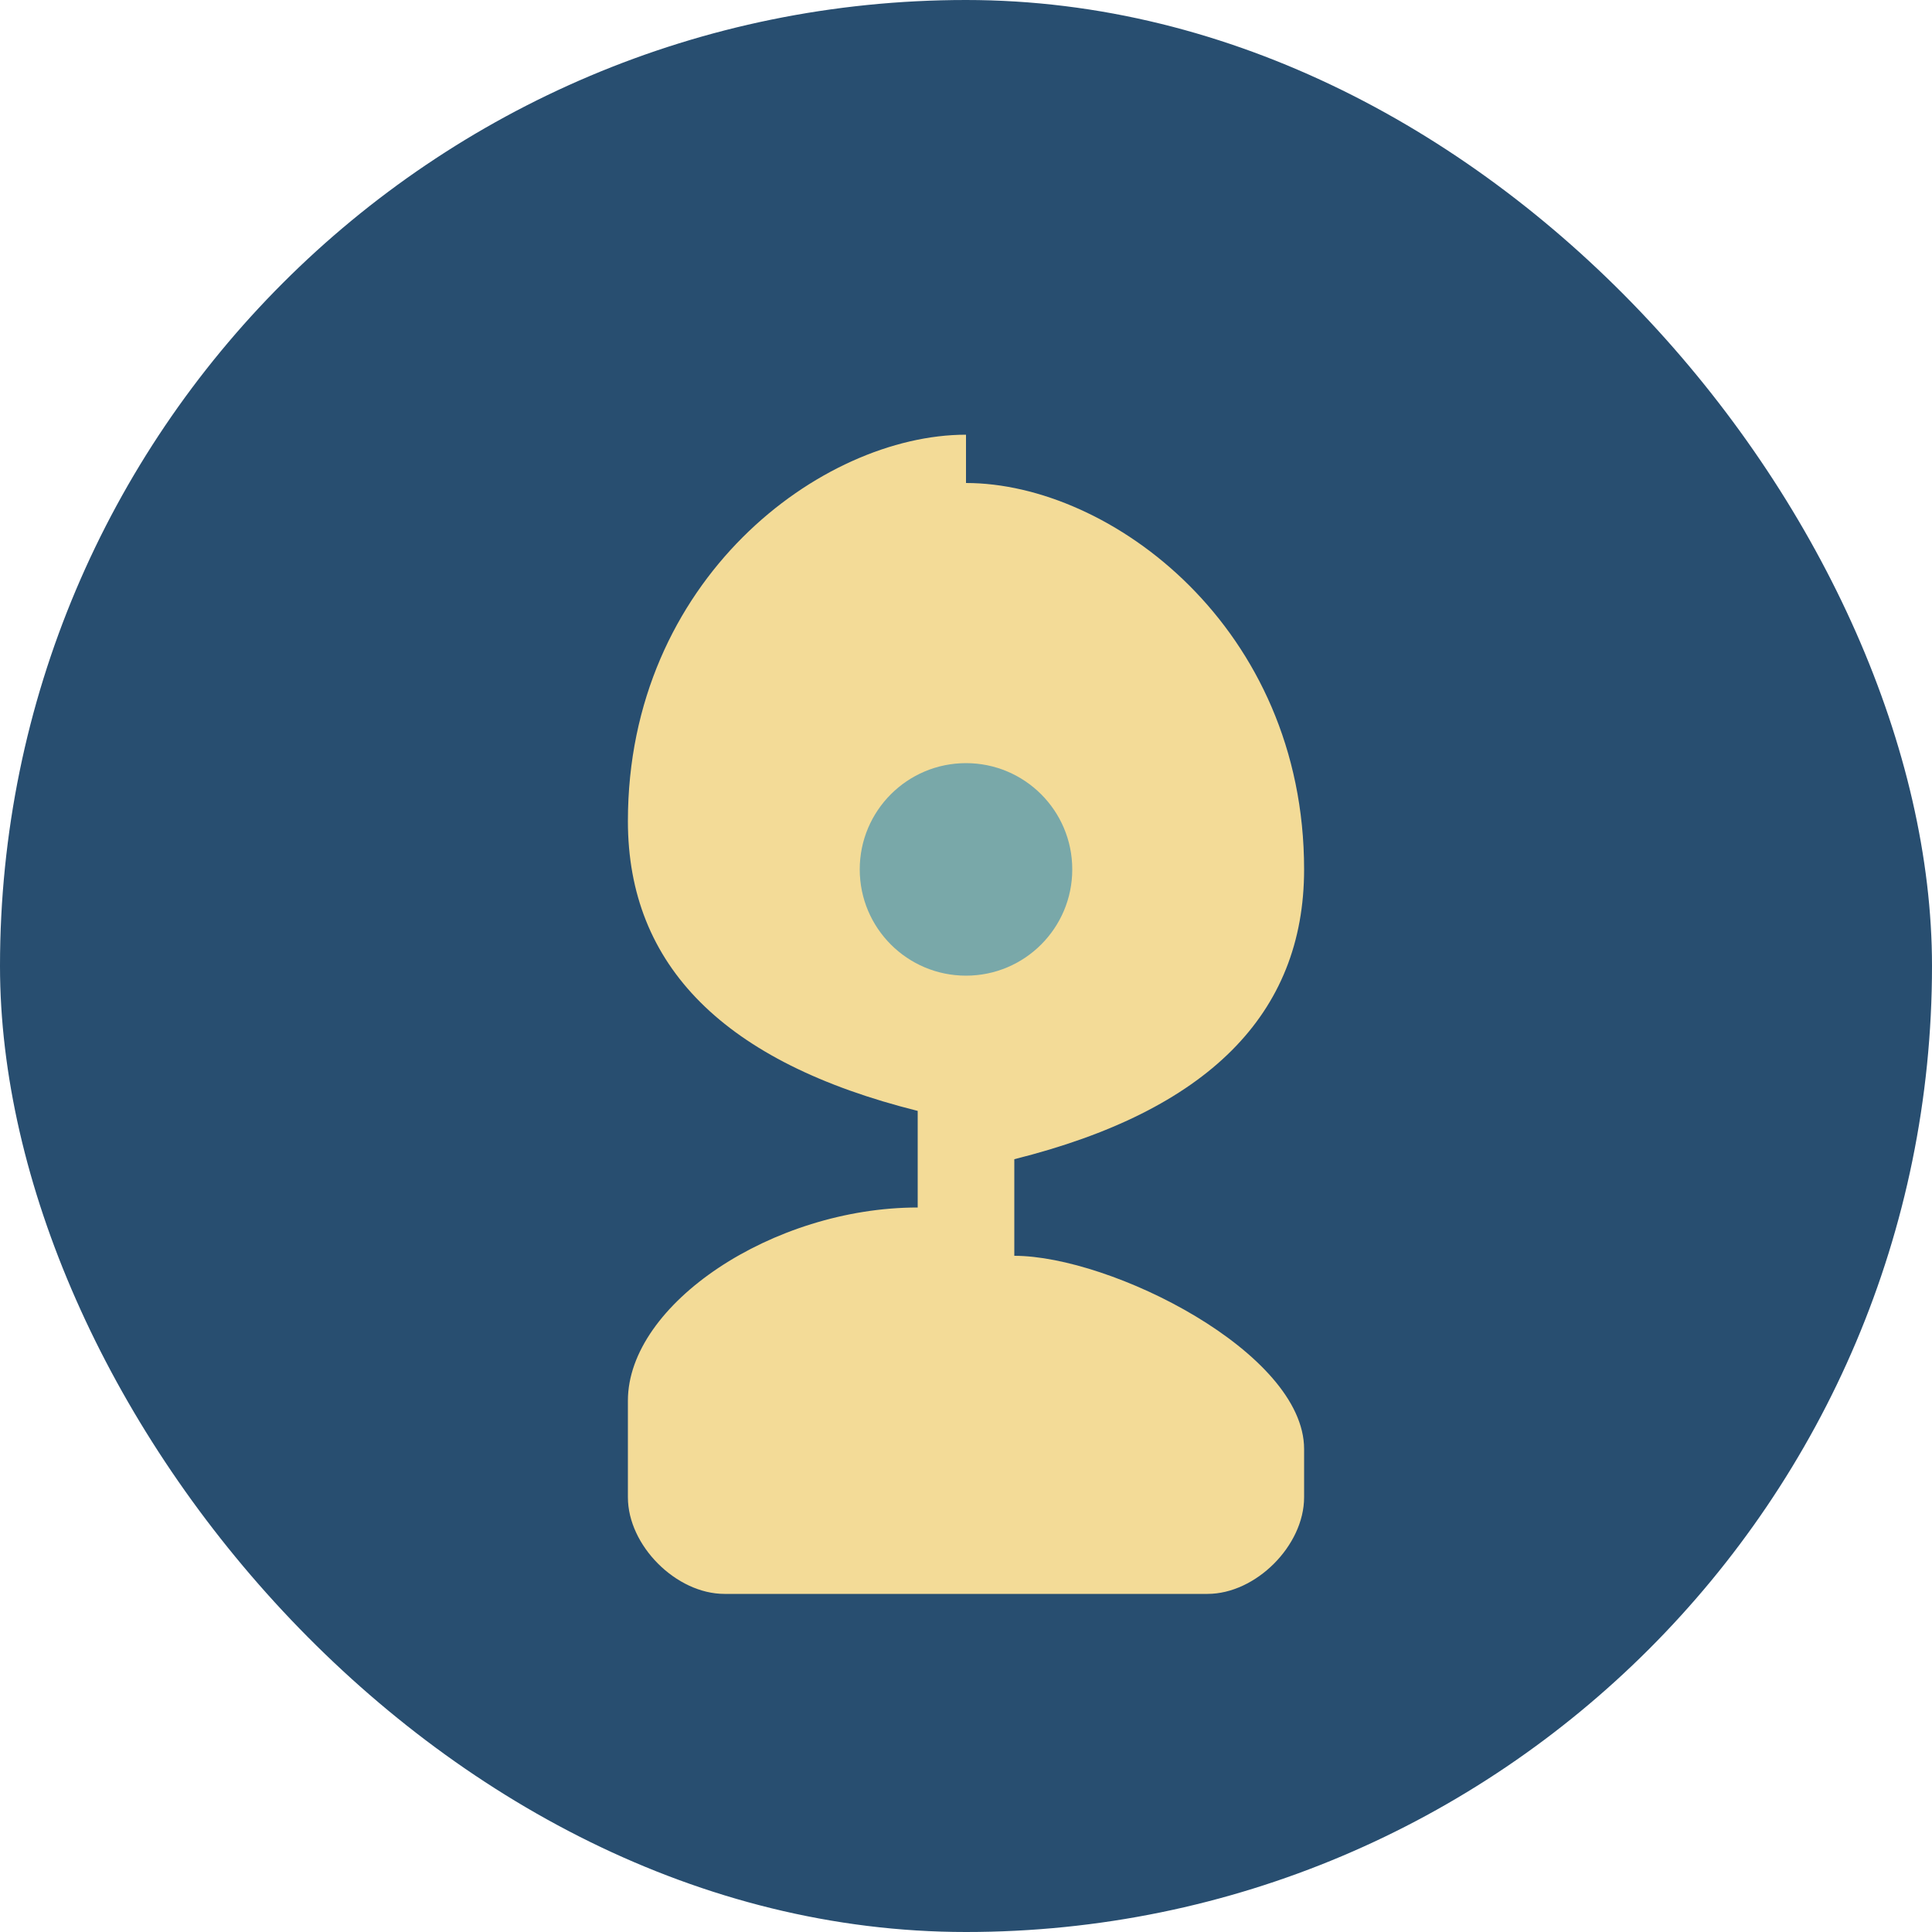<?xml version="1.0" encoding="UTF-8"?>
<svg xmlns="http://www.w3.org/2000/svg" width="40" height="40" viewBox="0 0 40 40"><rect width="40" height="40" rx="20" fill="#284E70"/><path fill="#F3DB97" d="M20 10c3 0 7 3 7 8 0 3-2 5-6 6v2c2 0 6 2 6 4v1c0 1-1 2-2 2H15c-1 0-2-1-2-2v-2c0-2 3-4 6-4v-2c-4-1-6-3-6-6 0-5 4-8 7-8z"/><circle cx="20" cy="18" r="2.2" fill="#79A8A9"/></svg>